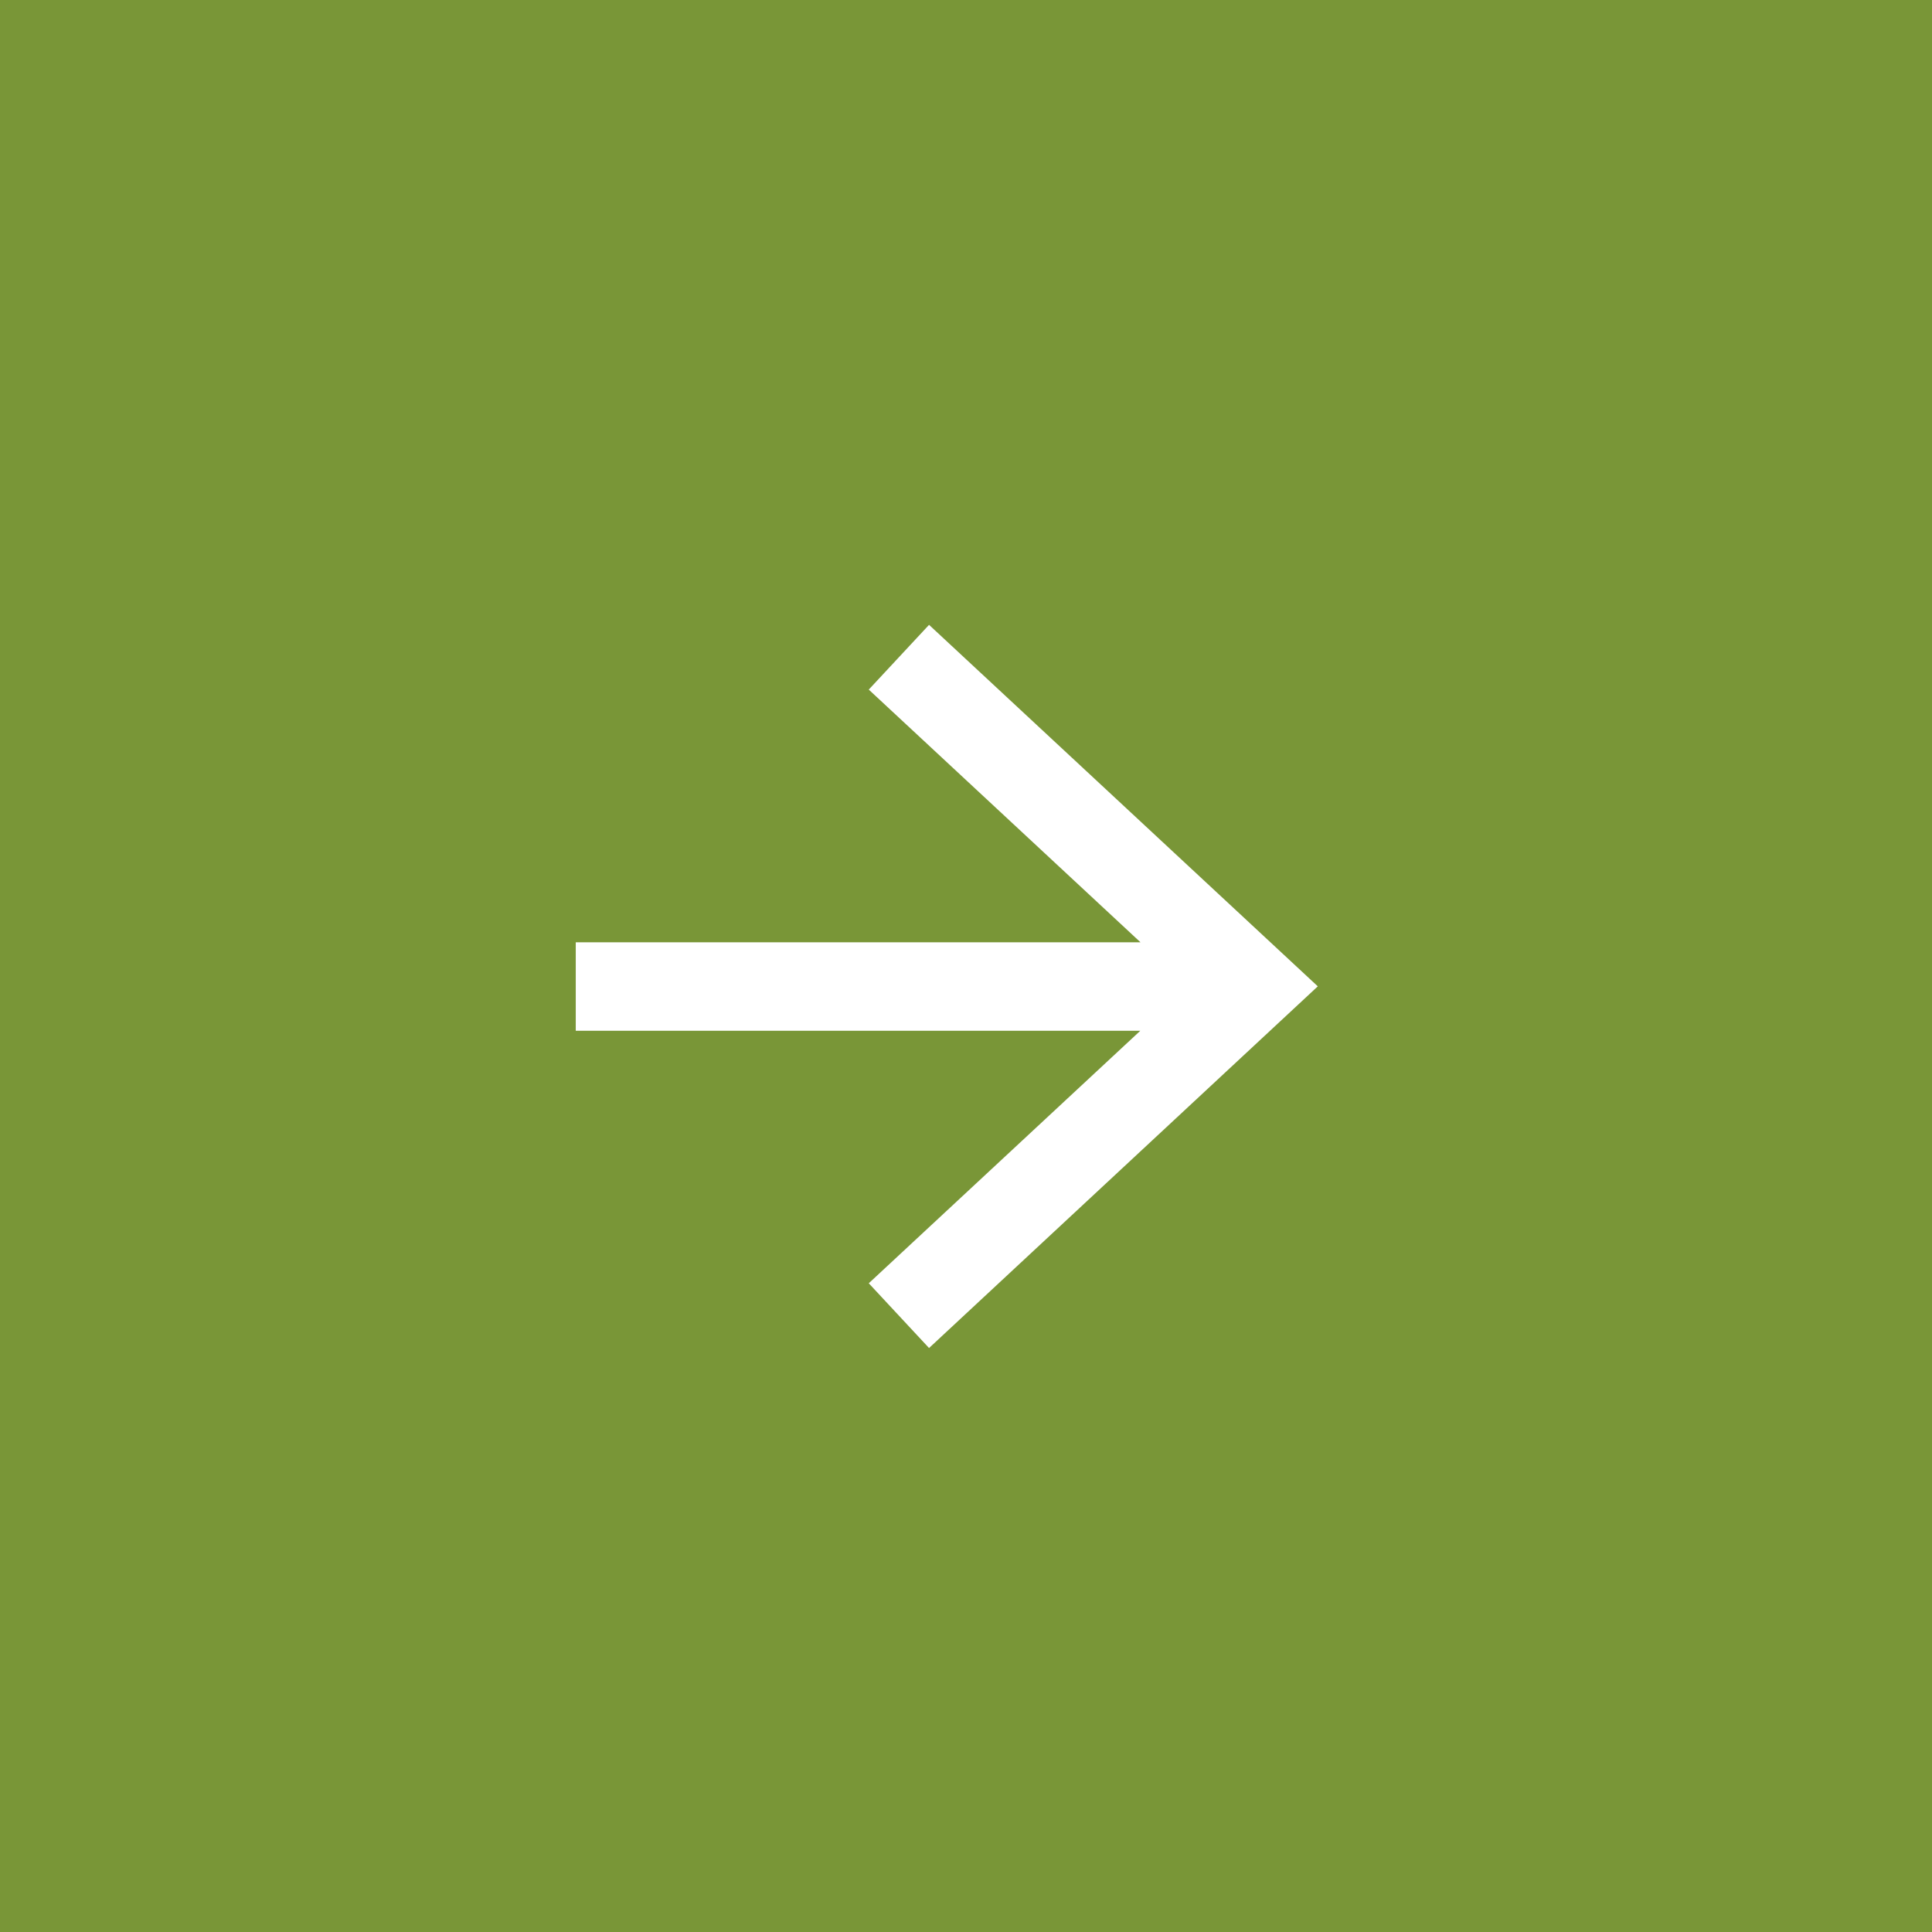 <svg xmlns="http://www.w3.org/2000/svg" viewBox="0 0 103.52 103.52"><defs><style>.cls-1{fill:#799637;}.cls-2{fill:#fff;}</style></defs><title>green-arrowAsset 2</title><g id="Layer_2" data-name="Layer 2"><g id="Layer_1-2" data-name="Layer 1"><path class="cls-1" d="M103.52,103.52H0V0H103.52Z"></path><polygon class="cls-2" points="49.78 33.48 46.55 36.95 61.11 50.49 30.85 50.49 30.85 55.23 61.1 55.23 46.55 68.76 49.78 72.23 70.61 52.85 49.78 33.48"></polygon></g></g></svg>